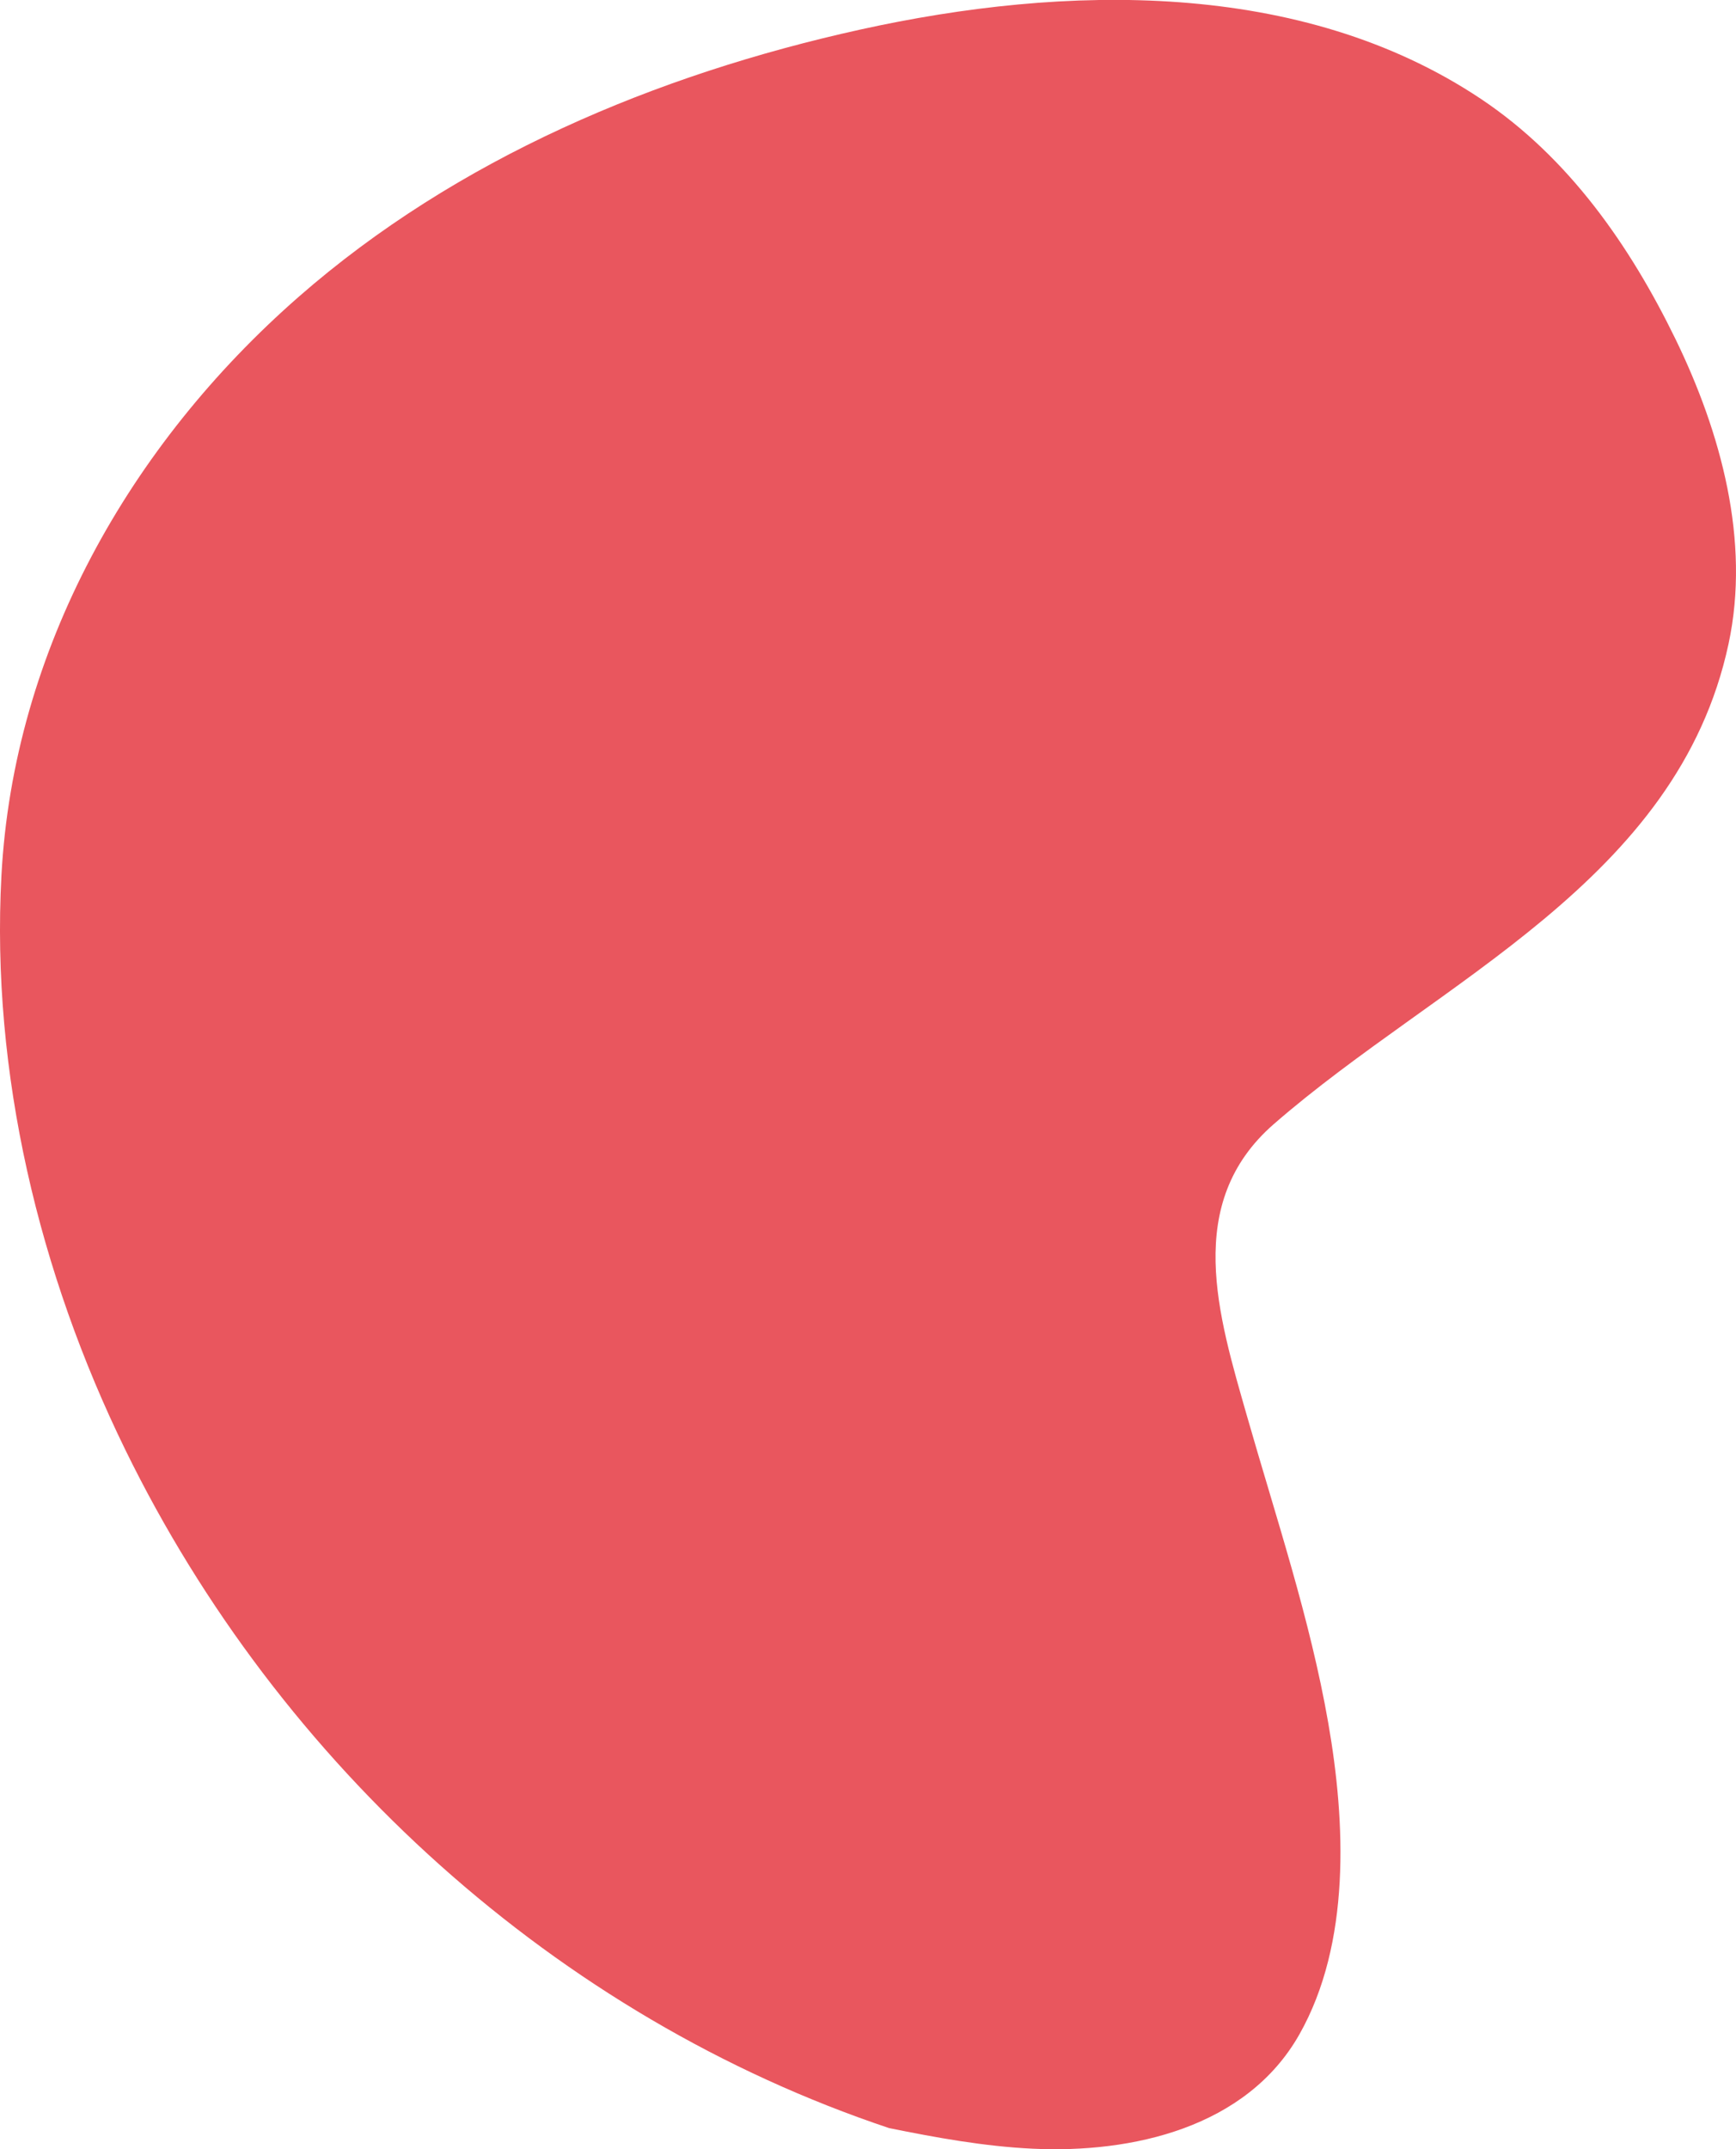 <?xml version="1.0" encoding="UTF-8"?> <svg xmlns="http://www.w3.org/2000/svg" viewBox="0 0 489.2 605.5"> <defs> <style>.cls-1{fill:#e9565e;}</style> </defs> <title>фон1300</title> <g id="Слой_2" data-name="Слой 2"> <g id="Слой_1-2" data-name="Слой 1"> <path class="cls-1" d="M417.34,27.88c24.71,16.5,42,41.34,54.86,67.75,12.7,26.15,21.13,56.69,14.9,85.76-14.34,66.92-81.53,94.68-128.16,135.31-25.57,22.29-15.63,53.94-7.55,82.22,8.19,28.64,17.76,57,22.9,86.44,4.91,28.09,6.4,62.11-8.13,87.79C351.27,599.47,319,606.68,291,605.35c-13.65-.65-27.1-3.1-40.47-5.81-93.71-31.35-171.8-102.35-215.17-191C11,358.75-2.56,302.23.4,246.73,3.8,183,36.61,125.26,84.09,83.69,128.69,44.64,185,21,242.47,8.32S366.58-6,417.34,27.88Z"></path> </g> </g> </svg> 